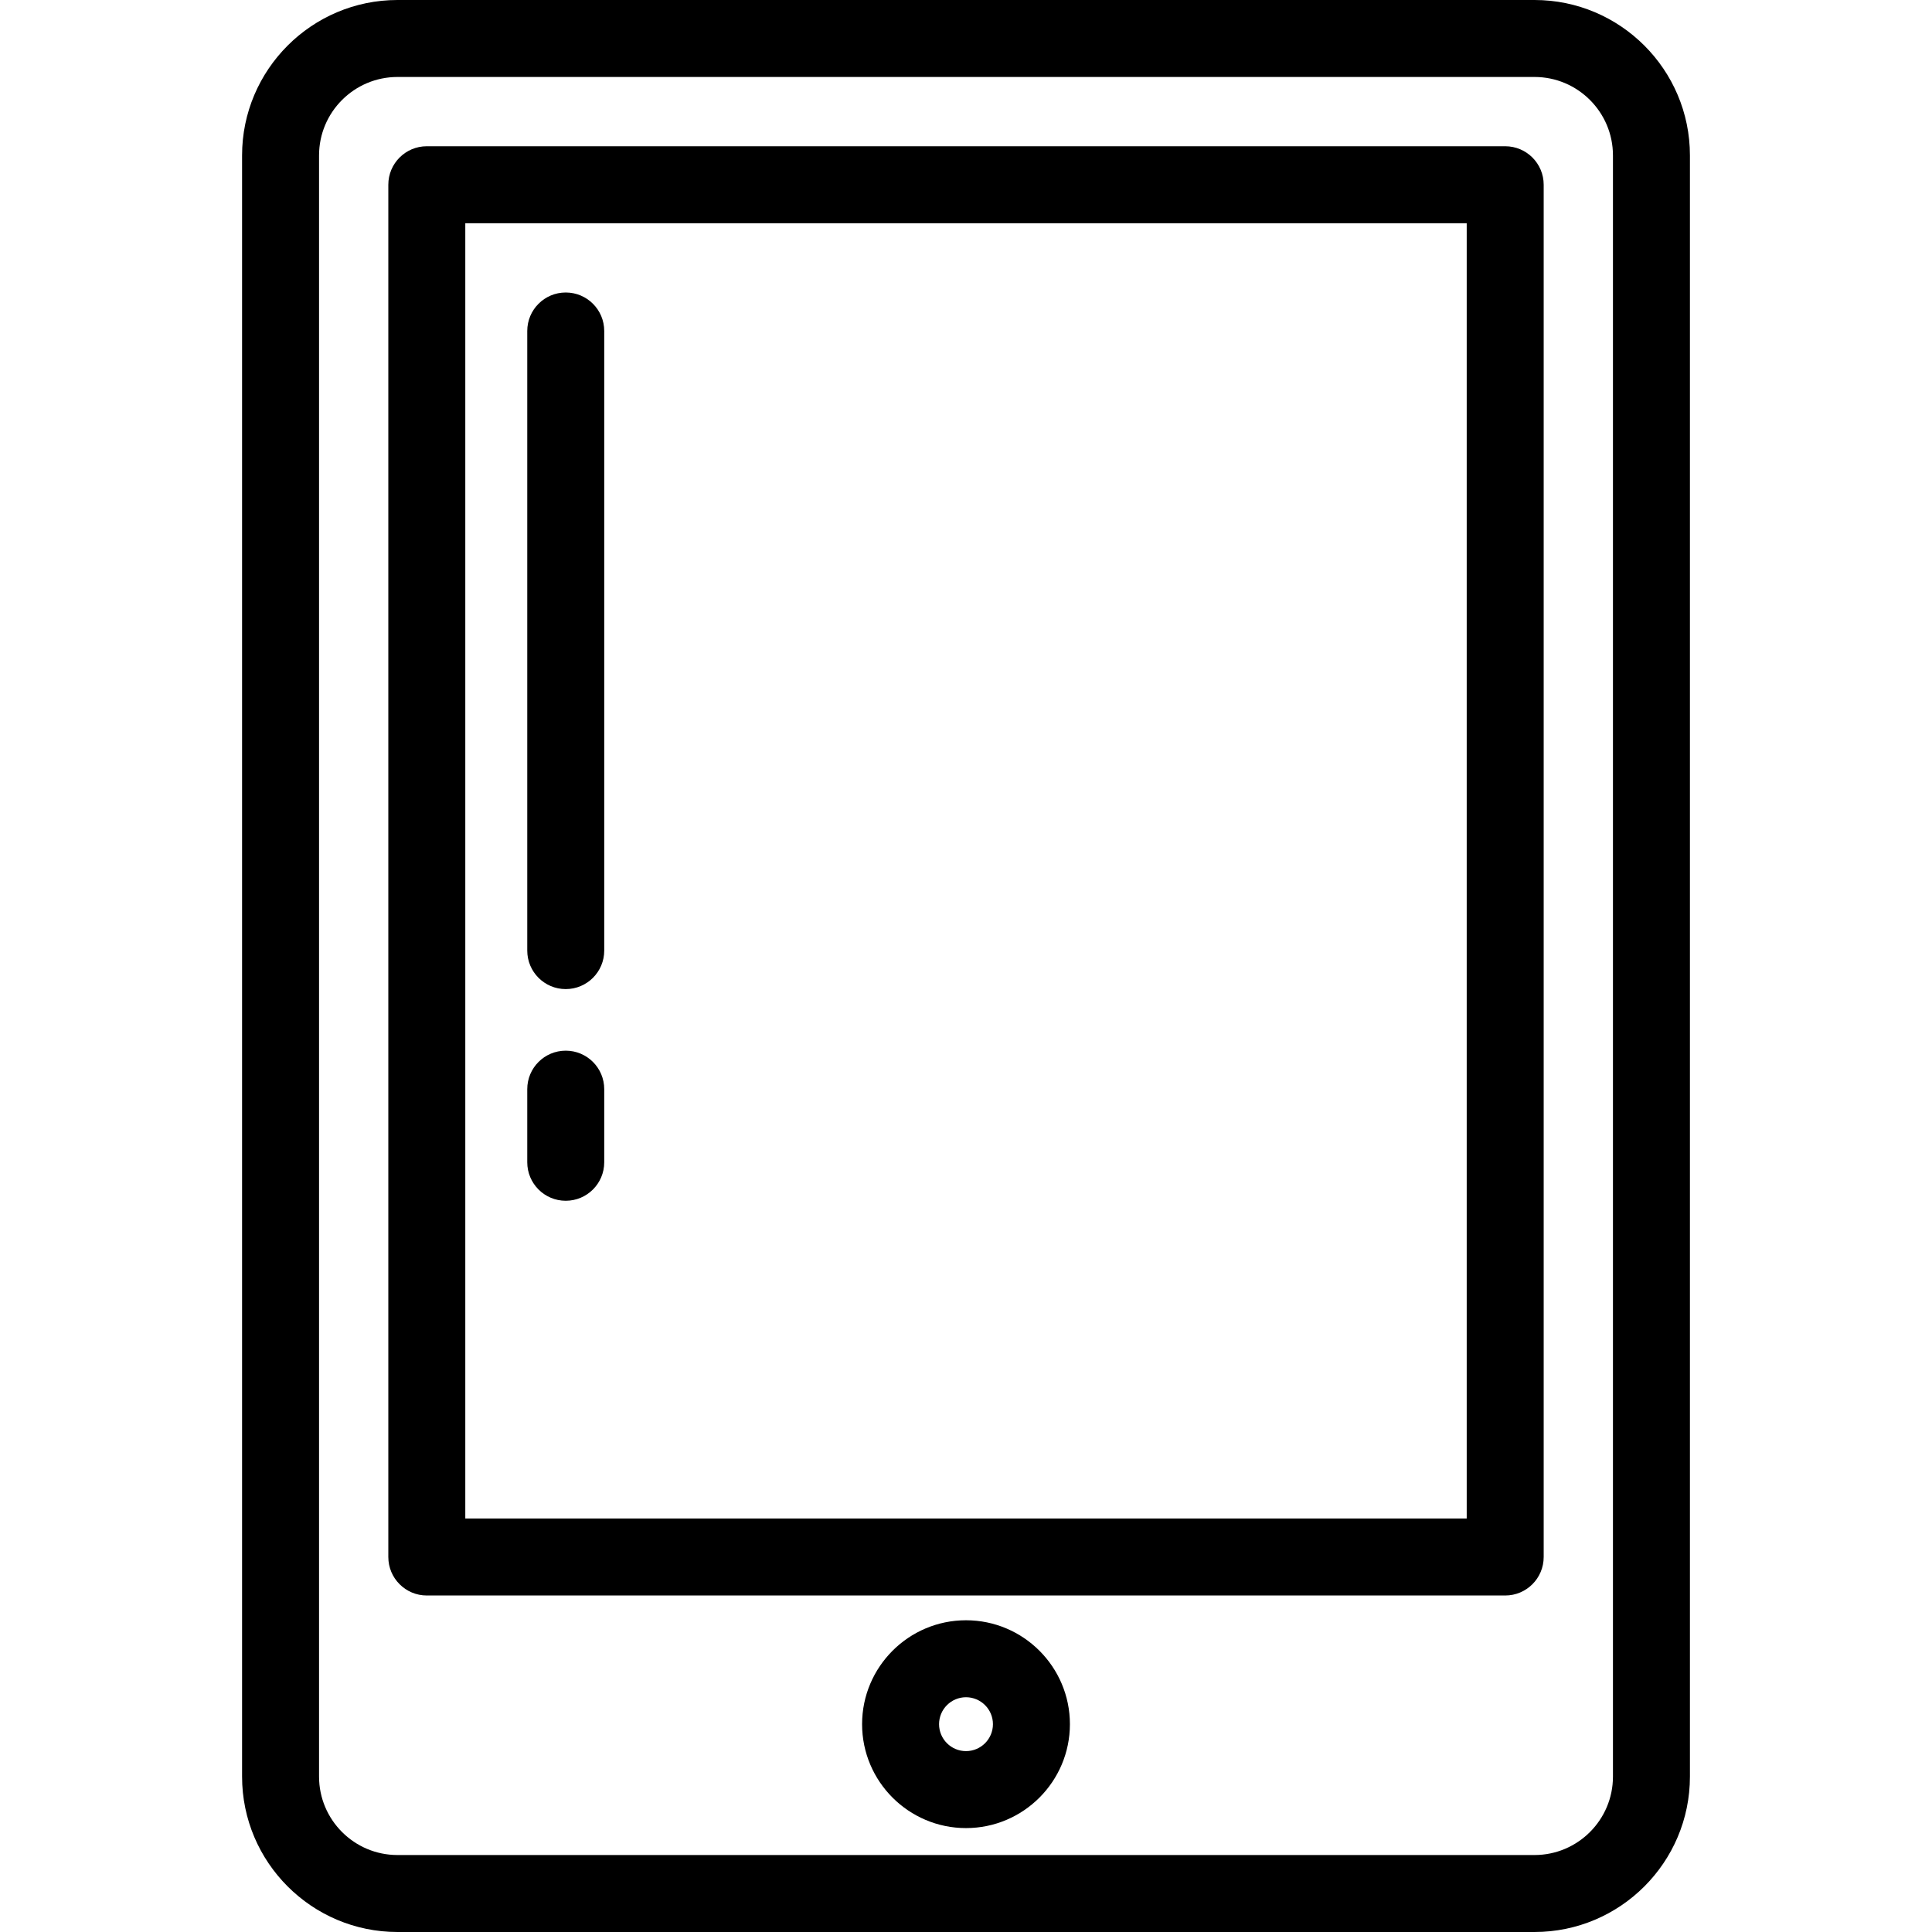 <?xml version="1.0" encoding="iso-8859-1"?>
<!-- Uploaded to: SVG Repo, www.svgrepo.com, Generator: SVG Repo Mixer Tools -->
<svg fill="#000000" height="800px" width="800px" version="1.1" id="Layer_1" xmlns="http://www.w3.org/2000/svg" xmlns:xlink="http://www.w3.org/1999/xlink" 
	 viewBox="0 0 502 502" xml:space="preserve">
<g>
	<g>
		<g>
			<path d="M398.721,0H103.279c-22.265,0-40.38,18.114-40.38,40.38v421.24c0,22.266,18.114,40.38,40.38,40.38h295.444
				c22.265,0,40.38-18.114,40.379-40.38V40.38C439.102,18.114,420.987,0,398.721,0z M419.102,461.62
				c0,11.237-9.142,20.38-20.38,20.38H103.279c-11.237,0-20.38-9.143-20.38-20.38V40.38c0-11.237,9.142-20.38,20.38-20.38h295.443
				c11.237,0,20.38,9.143,20.38,20.38V461.62z"/>
			<path d="M391.103,38H110.899c-5.523,0-10,4.477-10,10v356.565c0,5.523,4.477,10,10,10h280.204c5.523,0,10-4.477,10-10V48
				C401.103,42.477,396.626,38,391.103,38z M381.103,394.565H120.899V58h260.204V394.565z"/>
			<path d="M147,257c5.523,0,10-4.477,10-10V86c0-5.523-4.477-10-10-10s-10,4.477-10,10v161C137,252.523,141.477,257,147,257z"/>
			<path d="M147,312c5.523,0,10-4.477,10-10v-19c0-5.523-4.477-10-10-10s-10,4.477-10,10v19C137,307.523,141.477,312,147,312z"/>
			<path d="M251,421c-14.888,0-27,12.112-27,27s12.112,27,27,27s27-12.112,27-27S265.888,421,251,421z M251,455c-3.86,0-7-3.14-7-7
				s3.14-7,7-7s7,3.14,7,7S254.86,455,251,455z"/>
		</g>
	</g>
</g>
</svg>